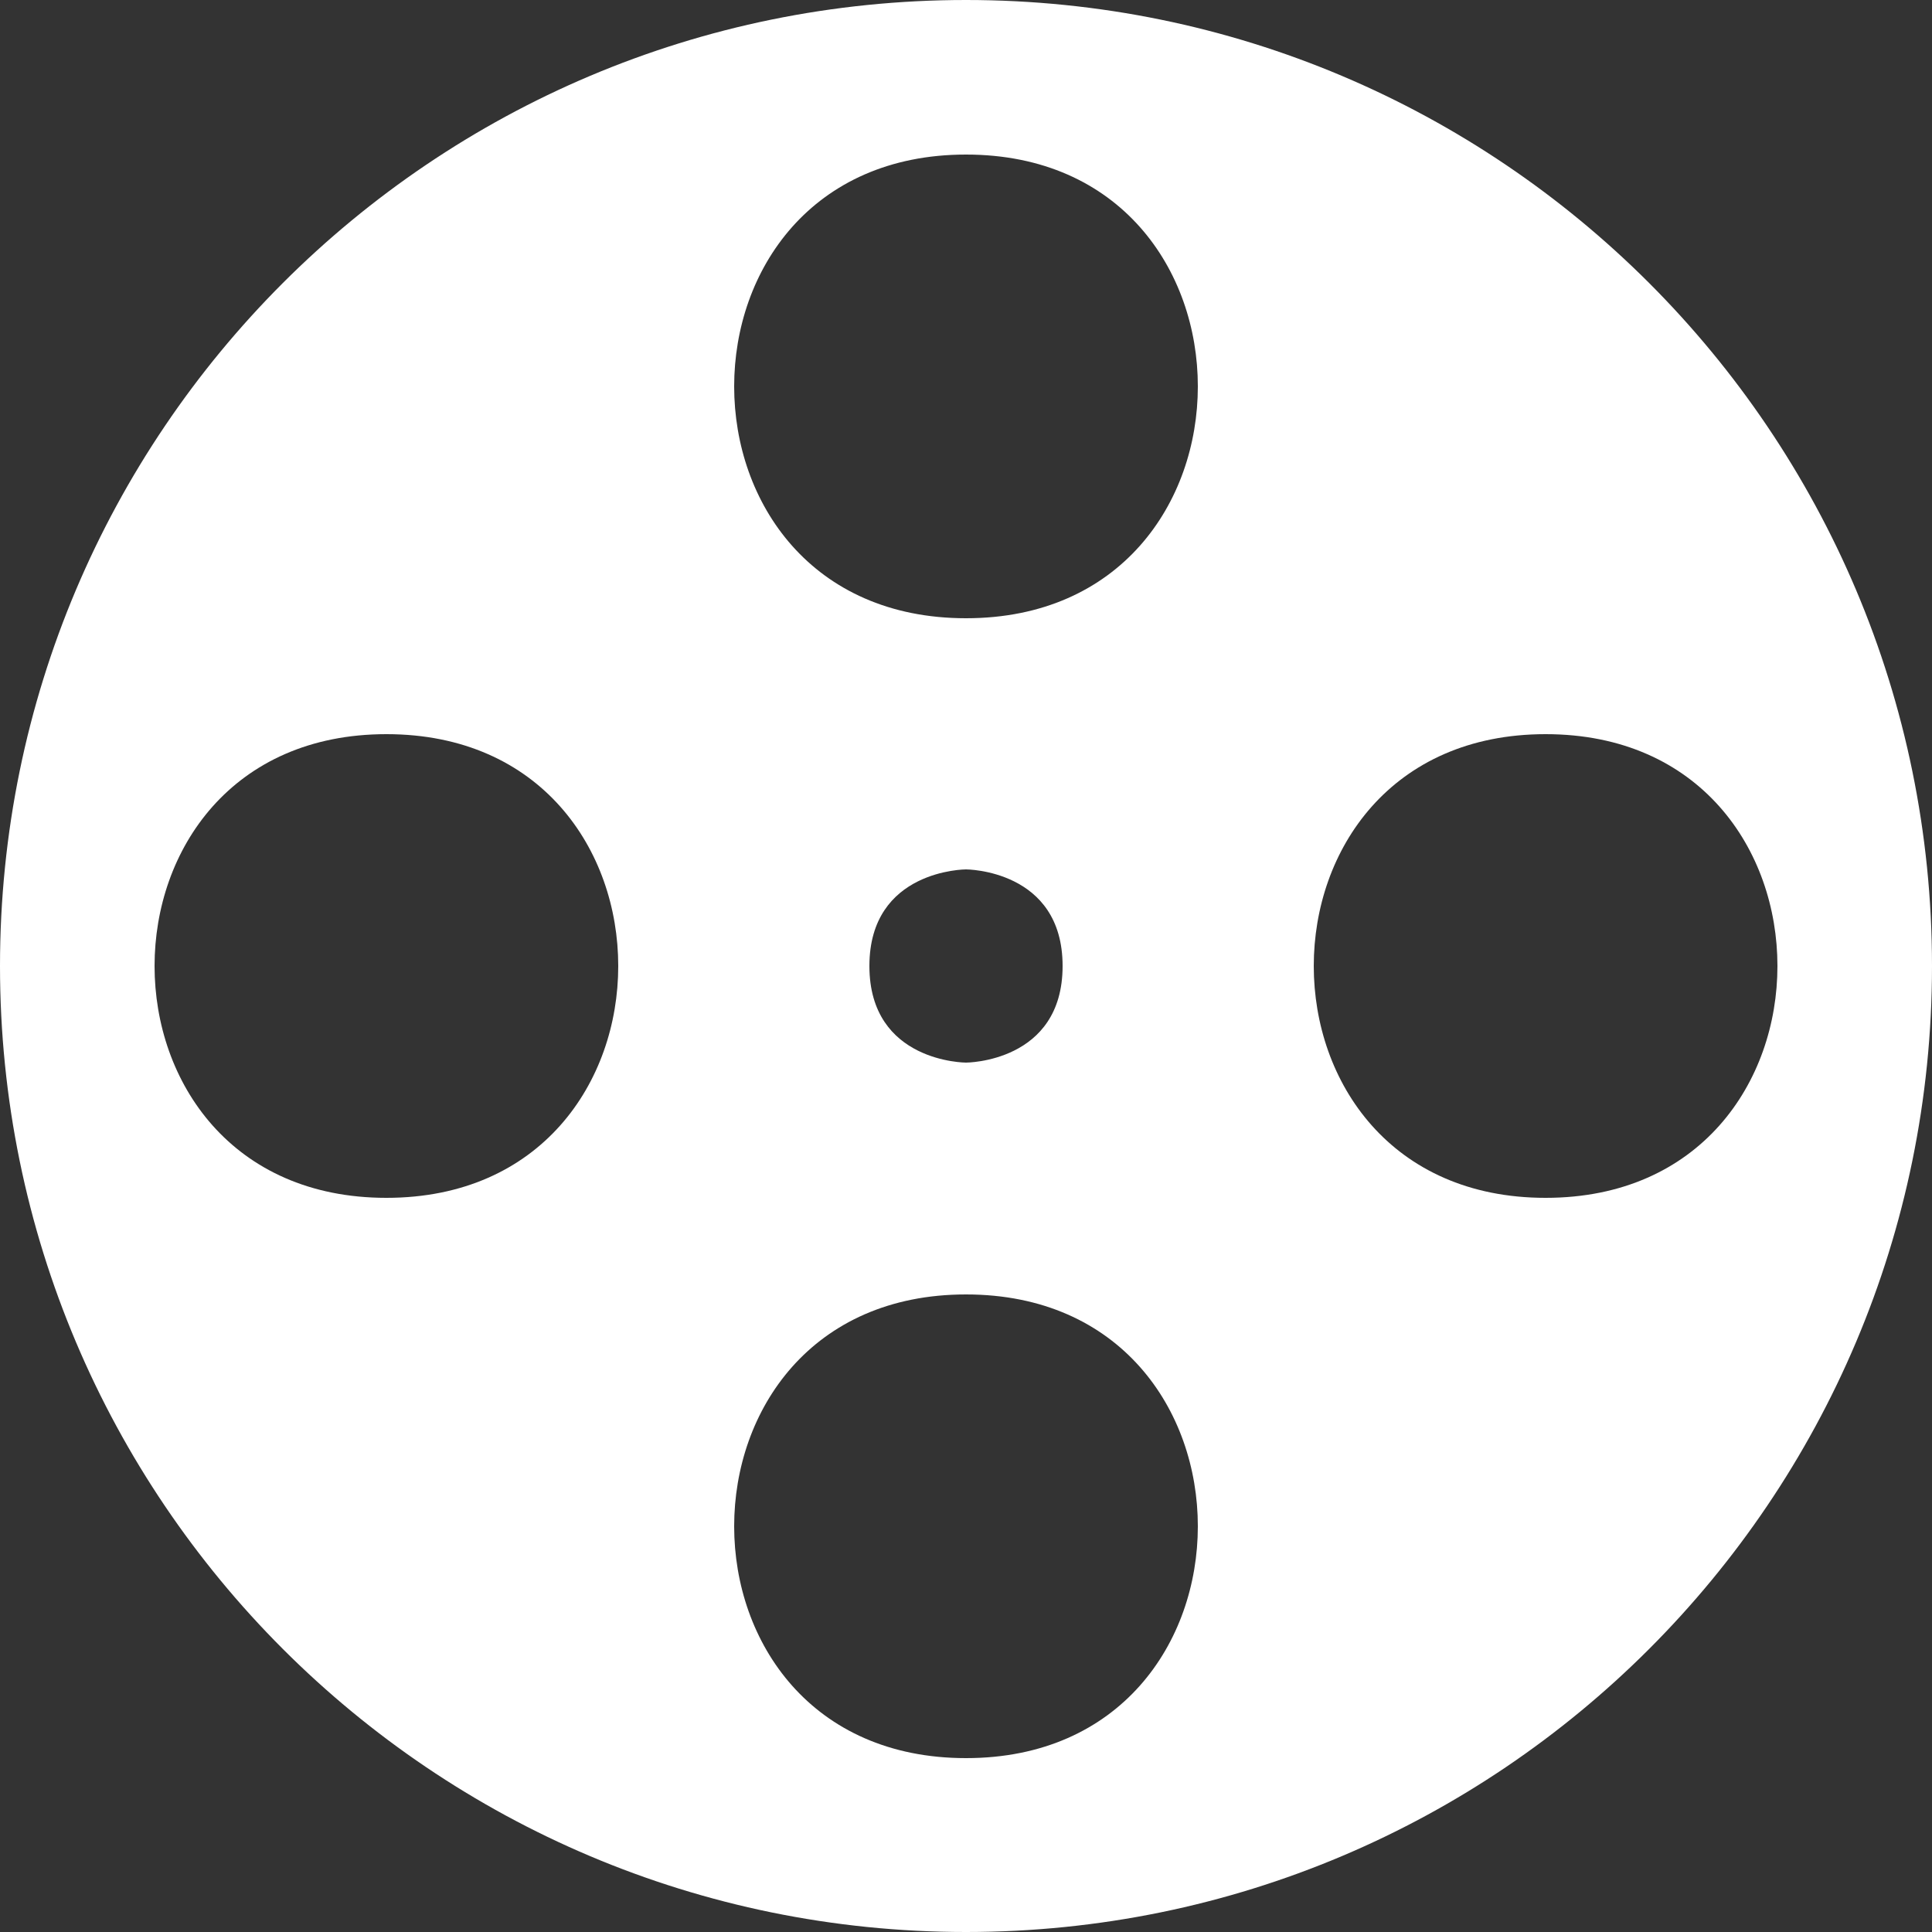 <?xml version="1.0" encoding="utf-8"?>
<!-- Generator: Adobe Illustrator 14.0.0, SVG Export Plug-In  -->
<!DOCTYPE svg PUBLIC "-//W3C//DTD SVG 1.1//EN" "http://www.w3.org/Graphics/SVG/1.1/DTD/svg11.dtd">
<svg version="1.1"
	 xmlns="http://www.w3.org/2000/svg" xmlns:xlink="http://www.w3.org/1999/xlink" xmlns:a="http://ns.adobe.com/AdobeSVGViewerExtensions/3.0/"
	 x="0px" y="0px" width="40px" height="40px" viewBox="0 0 40 40" enable-background="new 0 0 40 40" xml:space="preserve">
<rect x="0" y="0" width="40" height="40" fill="#333333" stroke="none"/>
<defs>
</defs>
<g>
	<g>
		<path fill-rule="evenodd" clip-rule="evenodd" fill="#FFFFFF" d="M20,0C8.954,0,0,8.954,0,20c0,11.045,8.954,20,20,20
			c11.045,0,20-8.955,20-20C40,8.954,31.045,0,20,0z M8,24.8c-6.4,0-6.4-9.6,0-9.6S14.4,24.8,8,24.8z M20,36.4c-6.4,0-6.4-9.6,0-9.6
			S26.4,36.4,20,36.4z M18,20c0-2,2-2,2-2s2,0,2,2s-2,2-2,2S18,22,18,20z M20,12.8c-6.4,0-6.4-9.6,0-9.6S26.4,12.8,20,12.8z
			 M32,24.8c-6.4,0-6.4-9.6,0-9.6S38.4,24.8,32,24.8z"/>
	</g>
</g>
</svg>
